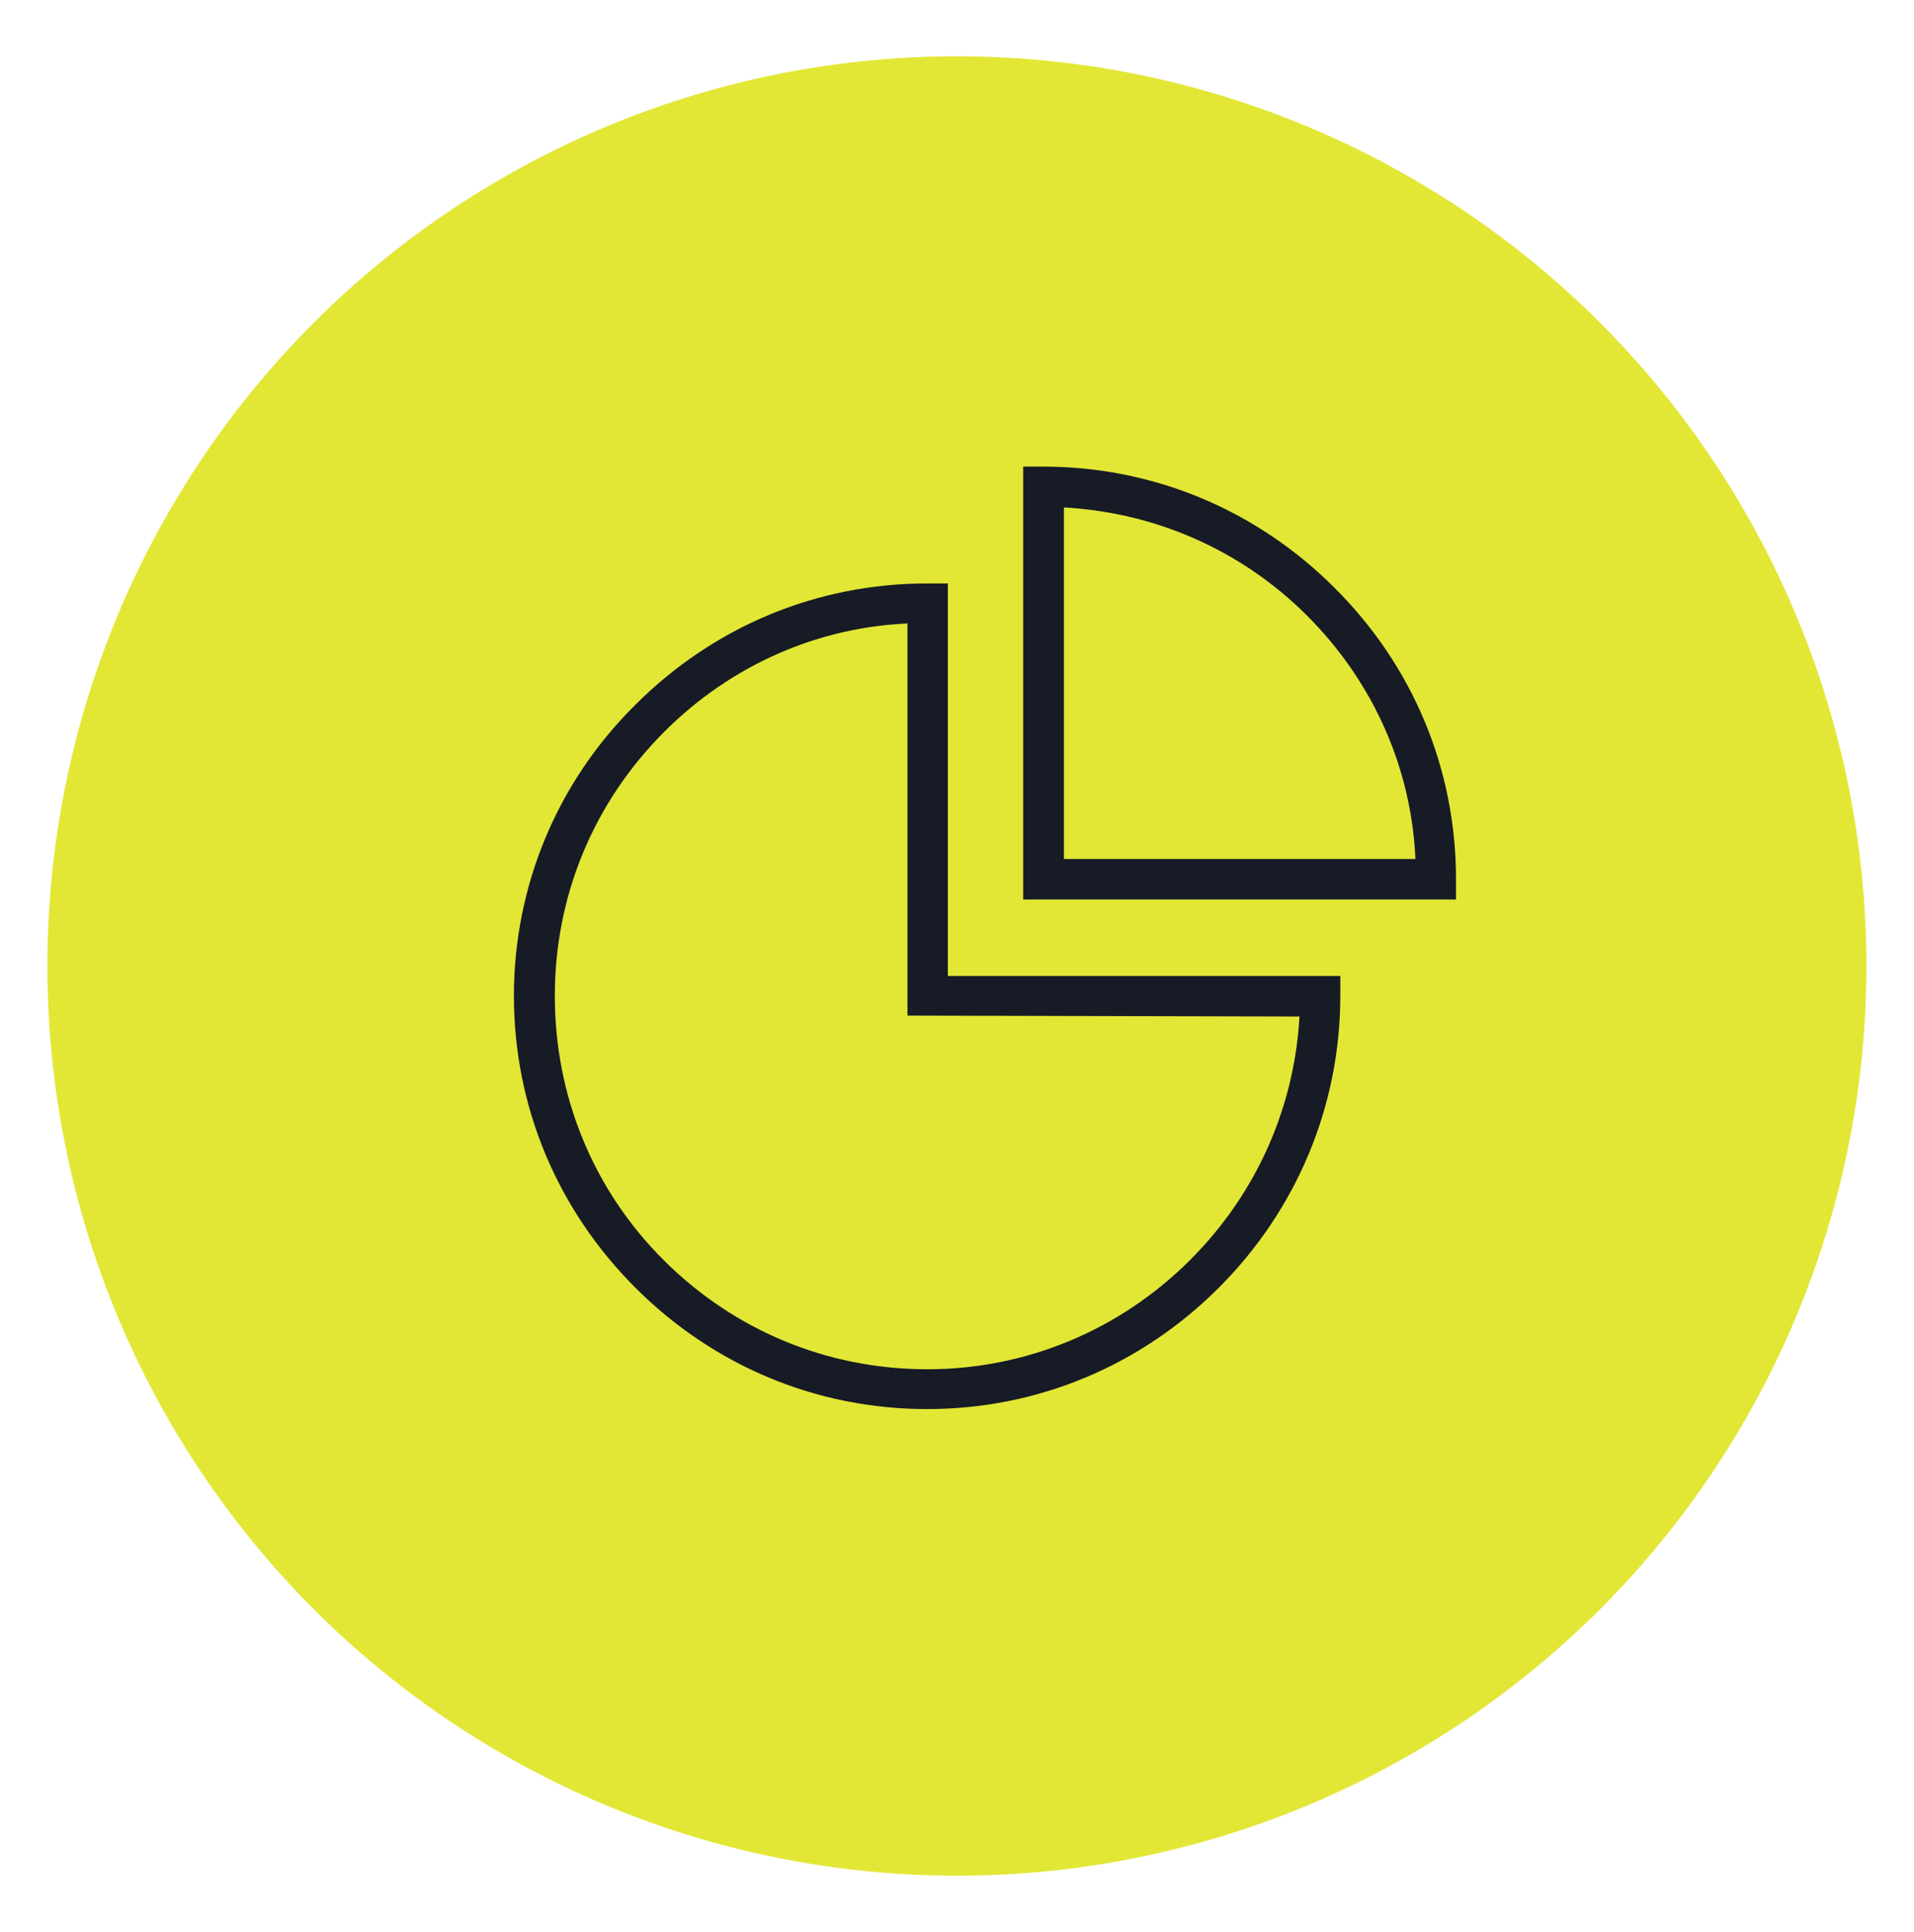 <?xml version="1.0" encoding="utf-8"?>
<!-- Generator: Adobe Illustrator 25.2.3, SVG Export Plug-In . SVG Version: 6.00 Build 0)  -->
<svg version="1.1" id="Layer_1" xmlns="http://www.w3.org/2000/svg" xmlns:xlink="http://www.w3.org/1999/xlink" x="0px" y="0px"
	 viewBox="0 0 1033.9 1043.3" style="enable-background:new 0 0 1033.9 1043.3;" xml:space="preserve">
<style type="text/css">
	.st0{fill:#E2E735;}
	.st1{fill:#171B25;}
	.st2{fill:#171B25;stroke:#171B25;stroke-width:4;stroke-miterlimit:10;}
	.st3{fill:#171B25;stroke:#171B25;stroke-width:6;stroke-miterlimit:10;}
</style>
<circle class="st0" cx="516.9" cy="521.7" r="491.3"/>
<g>
	<path class="st3" d="M508.5,318.1h-7.7l0,0c-59,0-113.9,23.1-155.5,64.7c-41.6,41.1-64.7,96.5-64.7,155c0,59,23.1,113.9,64.7,155.5
		c41.6,41.6,96.5,64.7,155.5,64.7l0,0c59,0,113.9-23.1,155.5-64.7c41.6-41.6,64.7-97,64.7-155.5v-7.7H509V318.1H508.5z M705.1,546
		c-2.1,51.3-23.1,99.6-60,136.5c-38.5,38.5-89.8,60-144.2,60l0,0l0,0c-54.4,0-105.7-21-144.7-60c-38.5-38.5-59.5-89.8-59.5-144.7
		c0-54.4,21-105.7,60-144.7c36.9-36.9,85.2-58,136.5-59.5v211.9L705.1,546z"/>
	<path class="st3" d="M718.9,319.7c-41.6-41.6-96.5-64.7-155.5-64.7l0,0h-7.7v227.8h227.8v-7.7C783.6,416.1,760.5,361.2,718.9,319.7
		z M571.7,466.9v-196c51.8,2.1,100.1,23.1,136.5,59.5c36.9,36.9,58,85.2,59.5,136.5C767.7,466.9,571.7,466.9,571.7,466.9z"/>
</g>
</svg>
